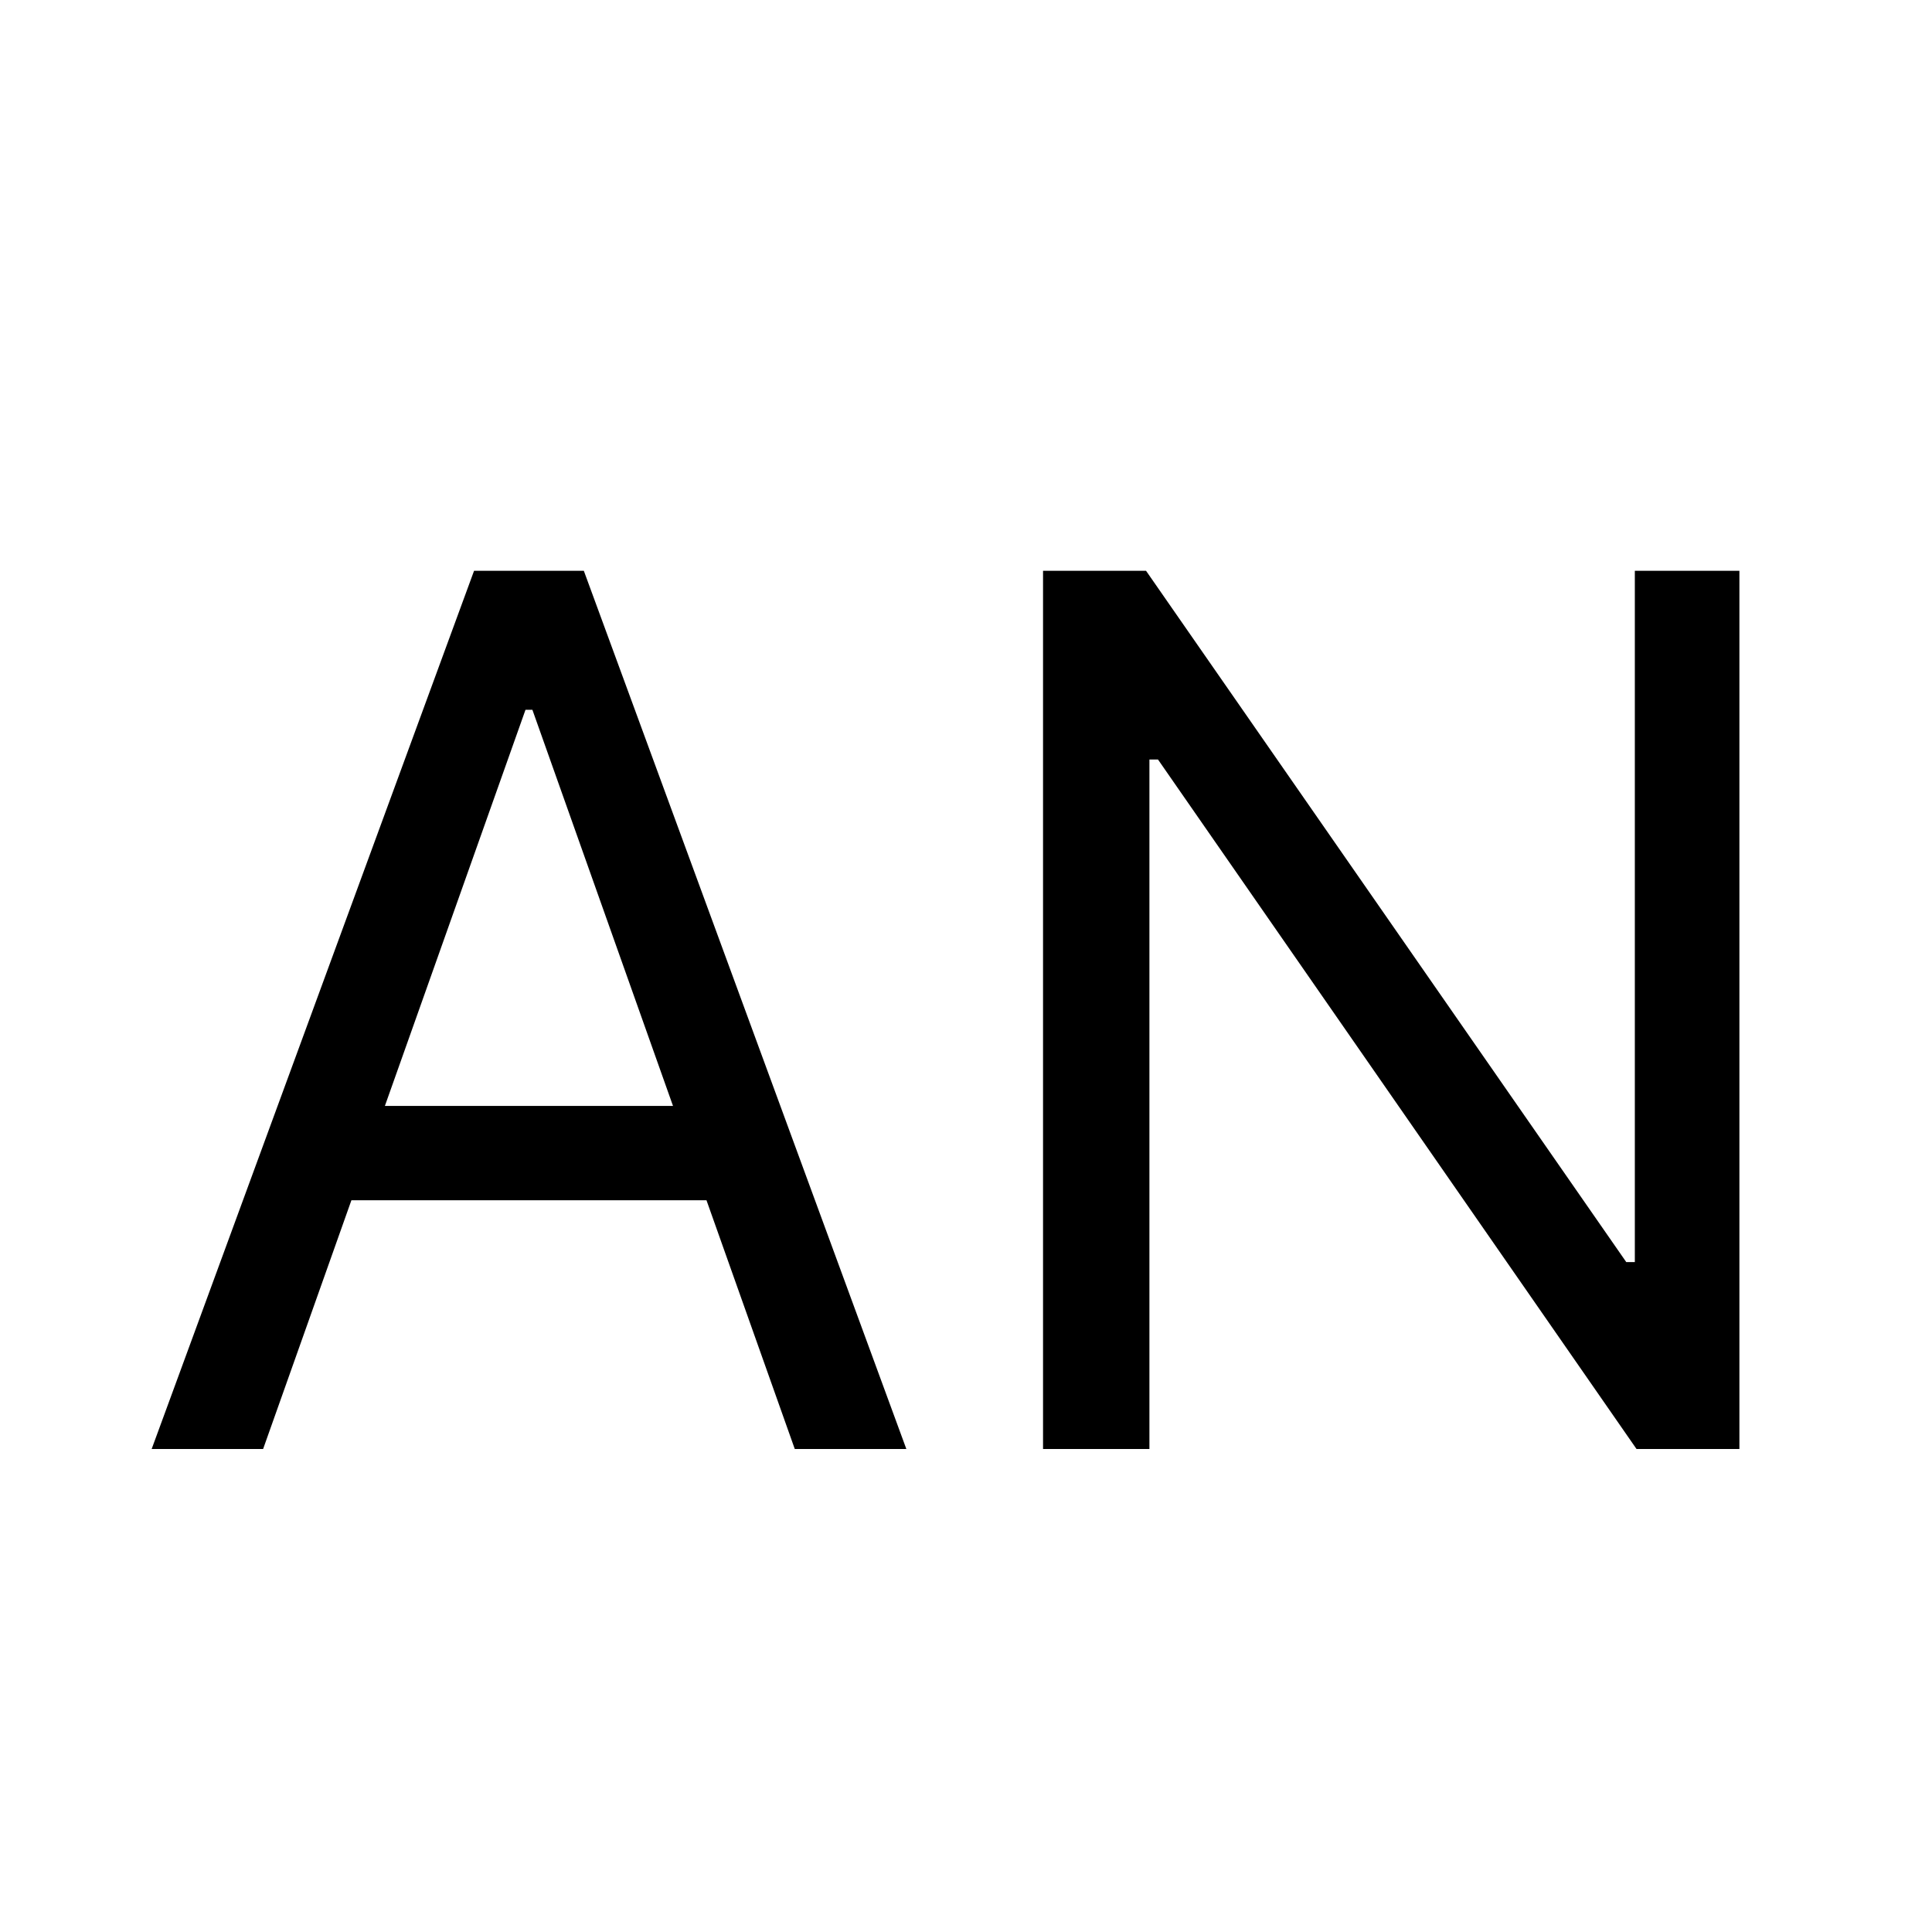 <svg width="16" height="16" viewBox="0 0 16 16" fill="none" xmlns="http://www.w3.org/2000/svg">
<rect width="16" height="16" fill="white"/>
<path d="M2.179 12H1.256L3.926 4.727H4.835L7.506 12H6.582L4.409 5.878H4.352L2.179 12ZM2.52 9.159H6.241V9.94H2.52V9.159ZM14.405 4.727V12H13.553L9.59 6.29H9.519V12H8.638V4.727H9.491L13.468 10.452H13.539V4.727H14.405Z" fill="black"/>
</svg>
